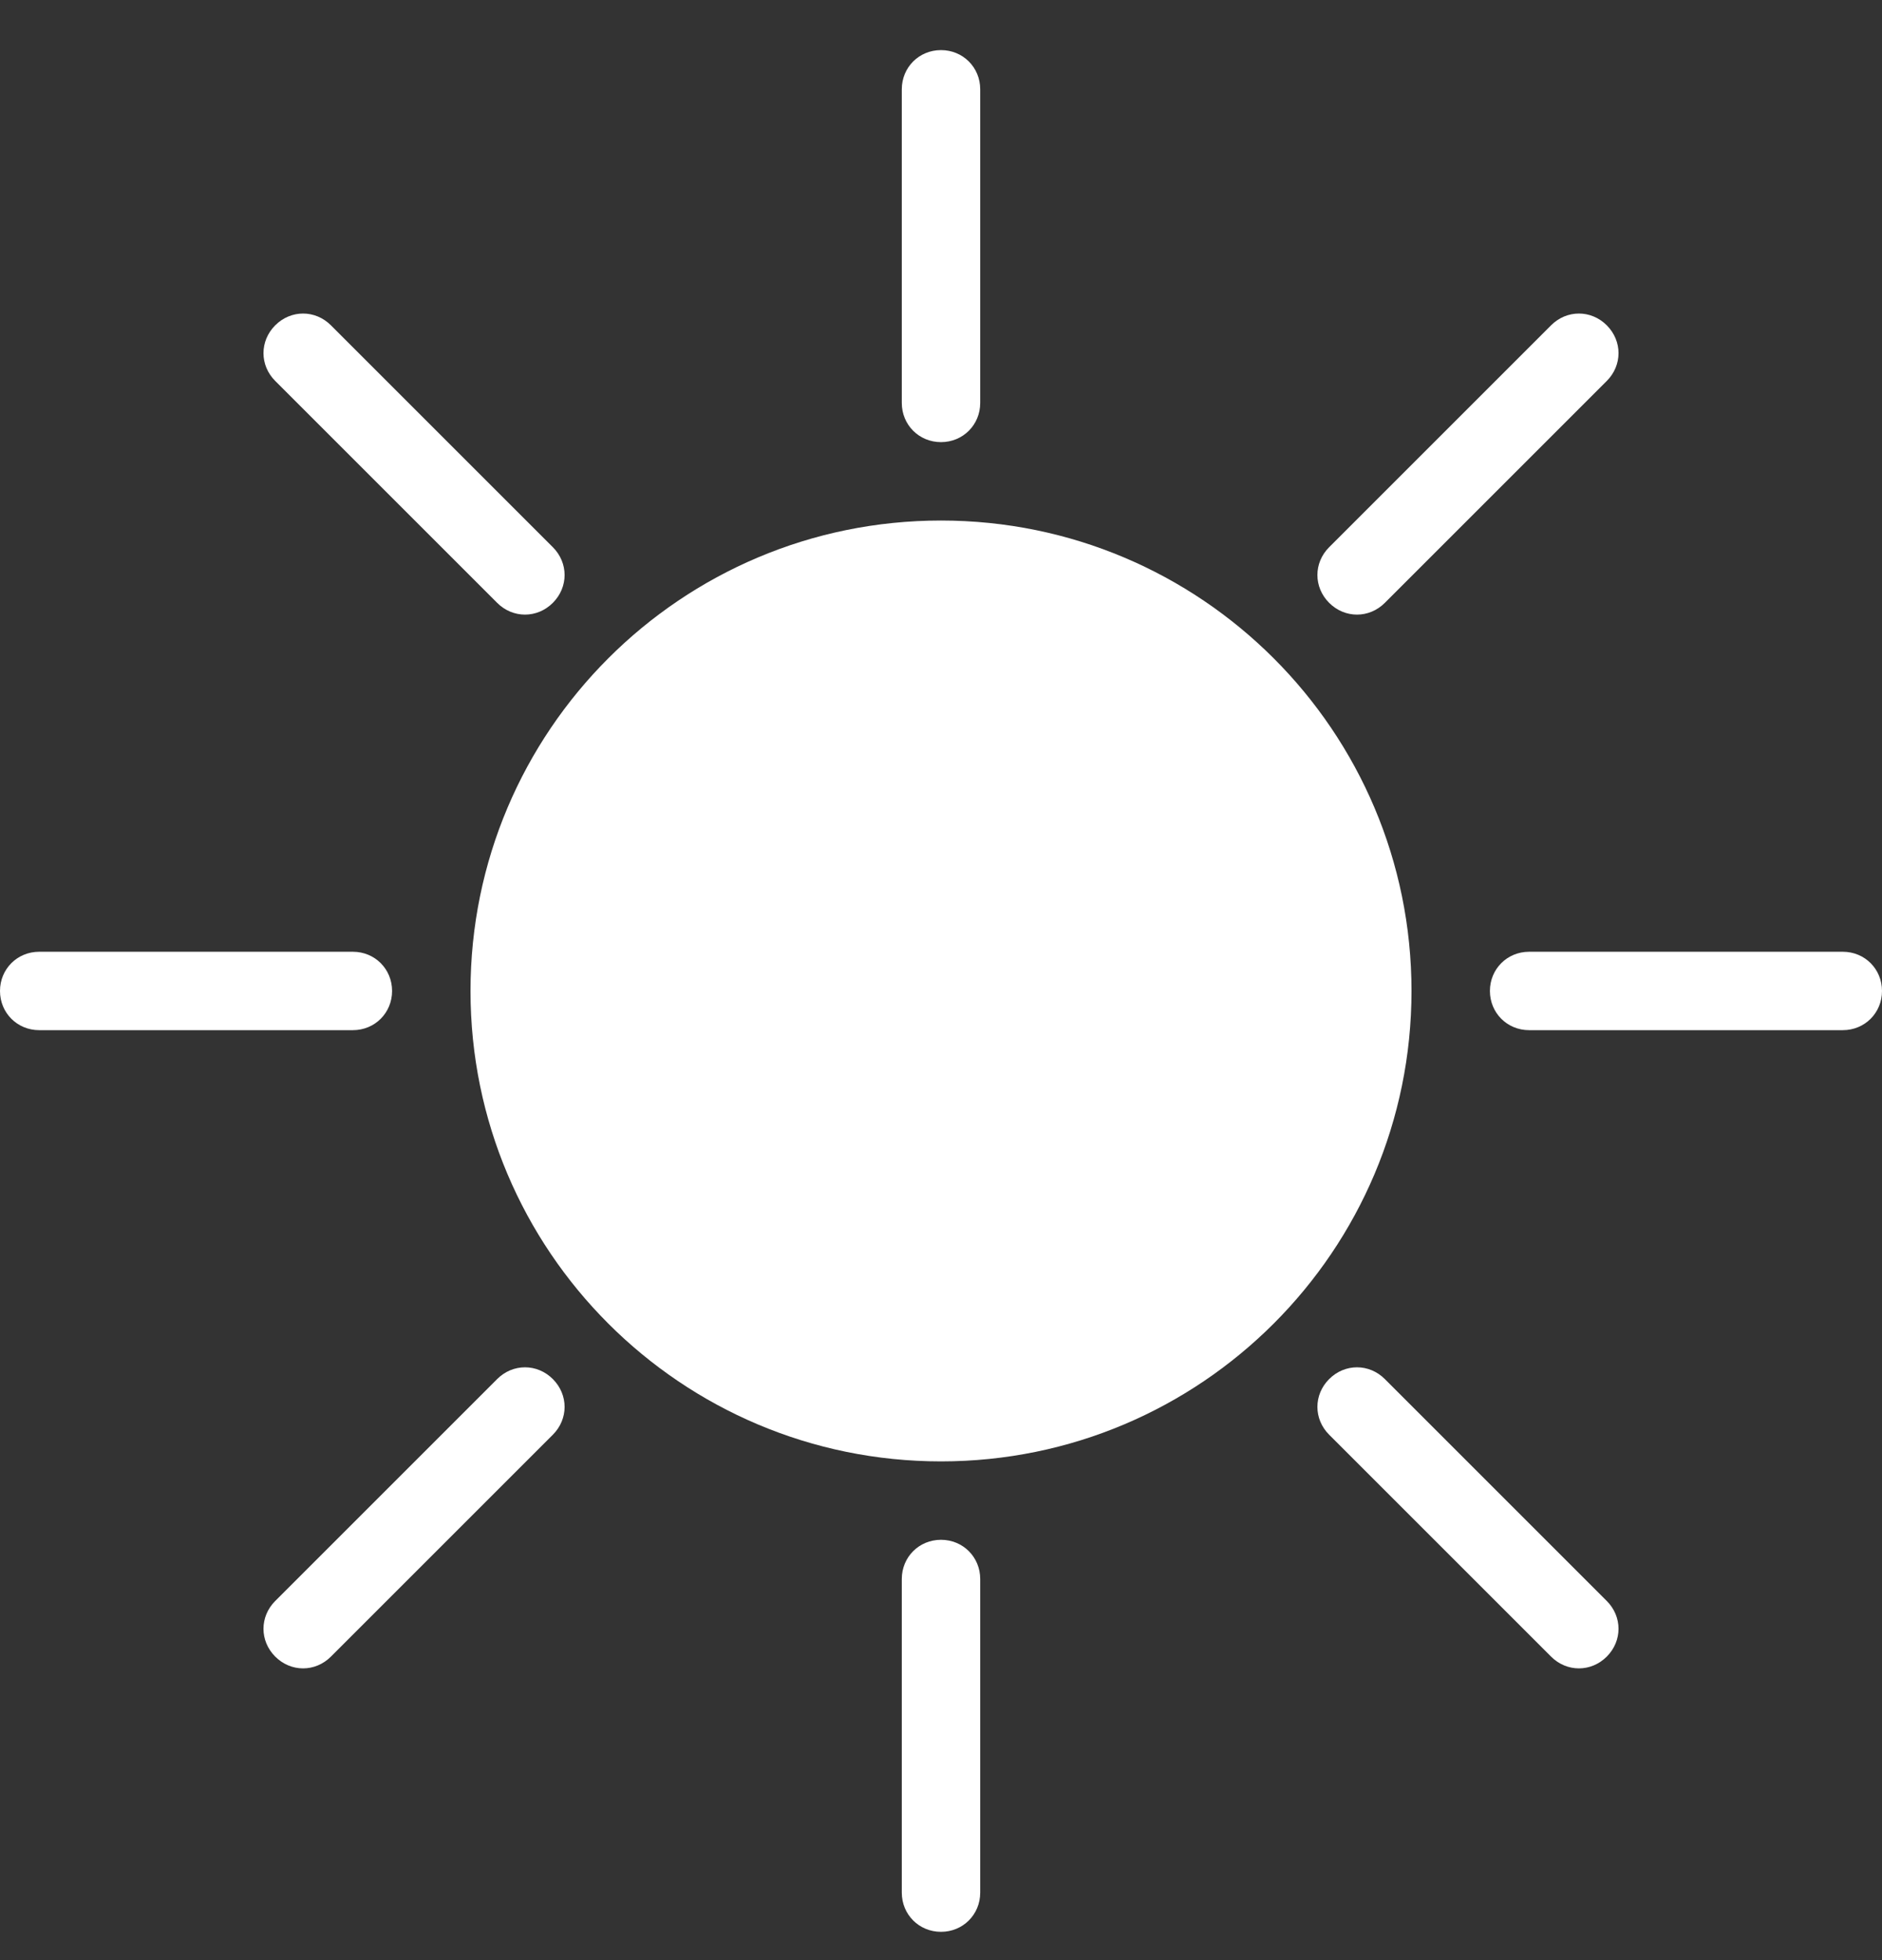 <svg width="24" height="25" viewBox="0 0 24 25" fill="none" xmlns="http://www.w3.org/2000/svg">
<rect x="0" y="0" width="24" height="25" fill="#333333" stroke="none"/>
<path d="M12 18.639C15.314 18.639 18 15.952 18 12.639C18 9.325 15.314 6.639 12 6.639C8.686 6.639 6 9.325 6 12.639C6 15.952 8.686 18.639 12 18.639Z" fill="#FFFFFF"/>
<path d="M12 5.639C12.28 5.639 12.5 5.419 12.5 5.139V1.139C12.5 0.859 12.28 0.639 12 0.639C11.72 0.639 11.5 0.859 11.5 1.139V5.139C11.5 5.419 11.72 5.639 12 5.639Z" fill="#FFFFFF"/>
<path d="M12 19.639C11.72 19.639 11.5 19.859 11.5 20.139V24.139C11.5 24.419 11.72 24.639 12 24.639C12.28 24.639 12.5 24.419 12.5 24.139V20.139C12.5 19.859 12.28 19.639 12 19.639Z" fill="#FFFFFF"/>
<path d="M17.66 7.689L20.49 4.859C20.69 4.659 20.69 4.349 20.49 4.149C20.29 3.949 19.98 3.949 19.78 4.149L16.95 6.979C16.75 7.179 16.75 7.489 16.95 7.689C17.15 7.889 17.46 7.889 17.66 7.689Z" fill="#FFFFFF"/>
<path d="M6.34 17.589L3.51 20.419C3.31 20.619 3.31 20.929 3.51 21.129C3.71 21.329 4.02 21.329 4.22 21.129L7.05 18.299C7.25 18.099 7.25 17.789 7.05 17.589C6.85 17.389 6.54 17.389 6.34 17.589Z" fill="#FFFFFF"/>
<path d="M23.5 12.139H19.5C19.22 12.139 19 12.359 19 12.639C19 12.919 19.22 13.139 19.5 13.139H23.5C23.78 13.139 24 12.919 24 12.639C24 12.359 23.78 12.139 23.5 12.139Z" fill="#FFFFFF"/>
<path d="M5 12.639C5 12.359 4.78 12.139 4.5 12.139H0.5C0.22 12.139 0 12.359 0 12.639C0 12.919 0.22 13.139 0.5 13.139H4.5C4.78 13.139 5 12.919 5 12.639Z" fill="#FFFFFF"/>
<path d="M17.66 17.589C17.46 17.389 17.15 17.389 16.95 17.589C16.75 17.789 16.75 18.099 16.95 18.299L19.78 21.129C19.98 21.329 20.29 21.329 20.49 21.129C20.69 20.929 20.69 20.619 20.49 20.419L17.66 17.589Z" fill="#FFFFFF"/>
<path d="M6.34 7.689C6.54 7.889 6.85 7.889 7.05 7.689C7.25 7.489 7.25 7.179 7.05 6.979L4.22 4.149C4.02 3.949 3.71 3.949 3.51 4.149C3.31 4.349 3.31 4.659 3.51 4.859L6.34 7.689Z" fill="#FFFFFF"/>
</svg>
